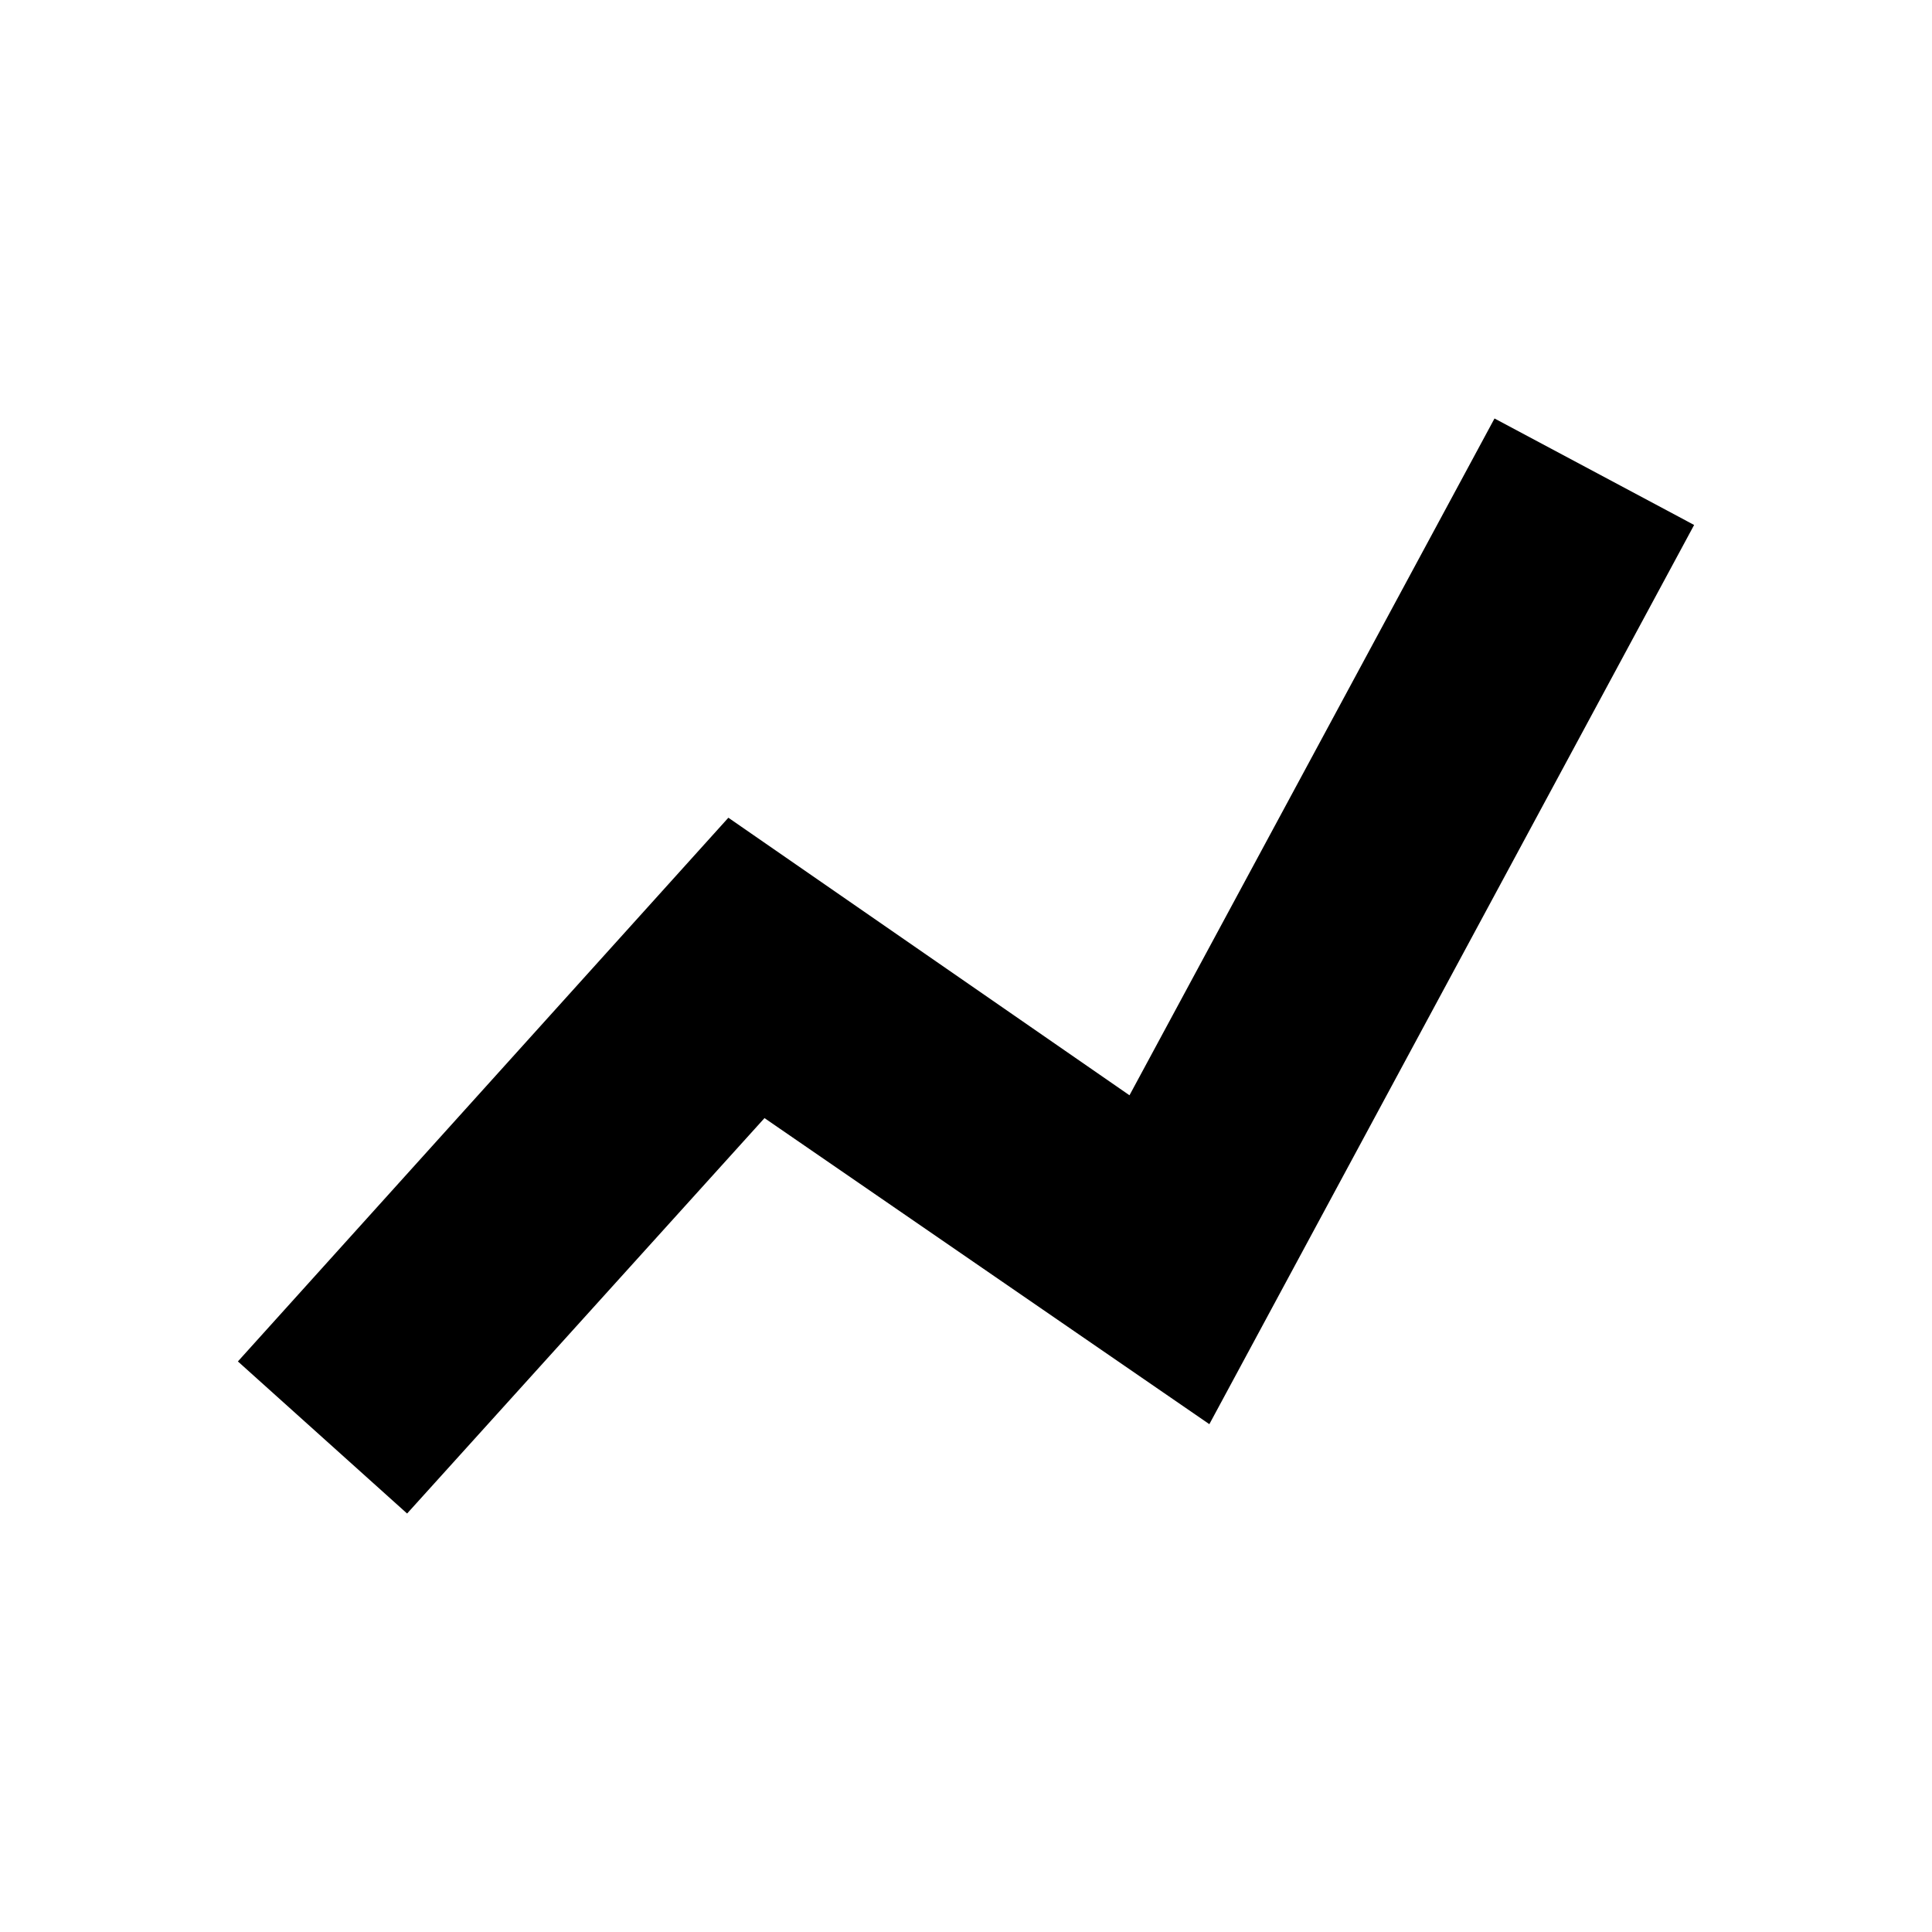 <?xml version="1.0" encoding="UTF-8"?>
<!-- Uploaded to: SVG Repo, www.svgrepo.com, Generator: SVG Repo Mixer Tools -->
<svg fill="#000000" width="800px" height="800px" version="1.1" viewBox="144 144 512 512" xmlns="http://www.w3.org/2000/svg">
 <path d="m540.06 254.9-96.734 179.36-106.3-73.555-129.98 144.09 44.84 40.305 94.715-104.79 117.89 81.113 128.47-238.3z"/>
</svg>